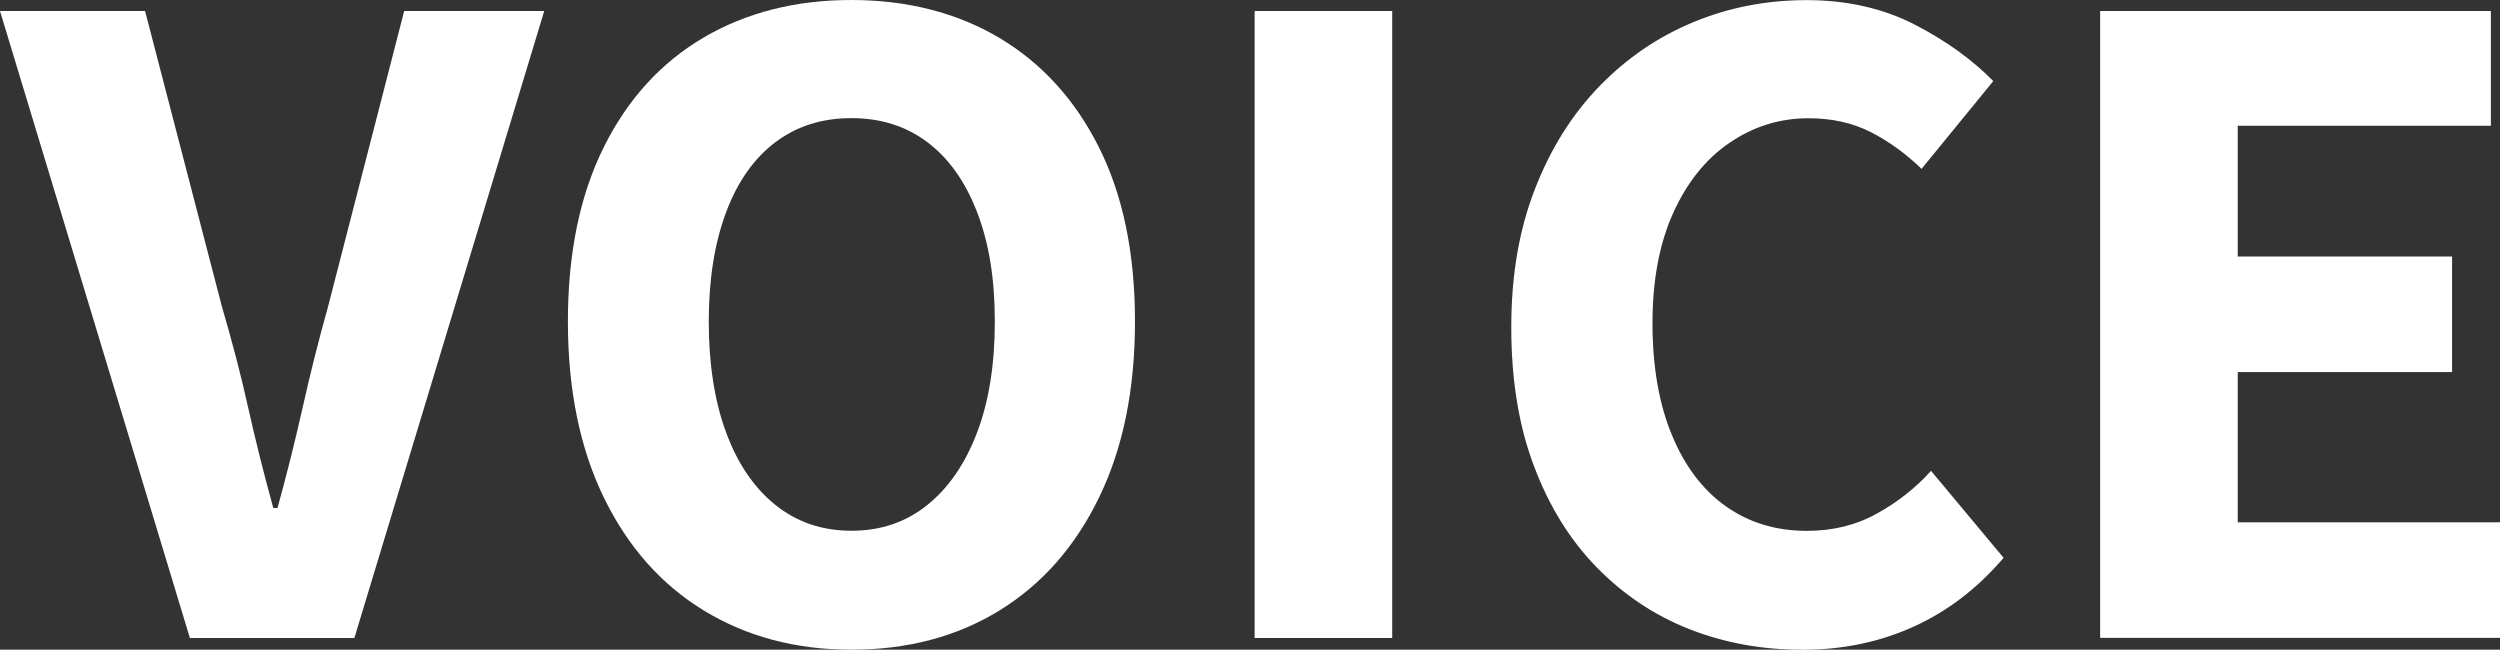 <?xml version="1.0" encoding="UTF-8"?>
<svg id="_レイヤー_2" data-name="レイヤー 2" xmlns="http://www.w3.org/2000/svg" viewBox="0 0 213.33 55.44">
  <rect x="0" y="0" width="213.33" height="55.44" fill="#333333" stroke="none"/>
  <defs>
    <style>
      .cls-1 {
        fill: #fff;
      }
    </style>
  </defs>
  <g id="_レイヤー_1-2" data-name="レイヤー 1">
    <g>
      <path class="cls-1" d="M16.2,54.43L0,.94h12.38l6.55,25.2c.86,2.93,1.61,5.78,2.23,8.57.62,2.78,1.34,5.66,2.16,8.64h.36c.82-2.98,1.54-5.86,2.16-8.64.62-2.78,1.34-5.64,2.16-8.57L34.49.94h11.95l-16.2,53.5h-14.04Z"/>
      <path class="cls-1" d="M72.65,55.44c-4.75,0-8.95-1.12-12.6-3.35-3.65-2.23-6.49-5.45-8.53-9.65-2.04-4.2-3.06-9.2-3.06-15.01s1.02-10.76,3.06-14.87c2.04-4.1,4.88-7.22,8.53-9.36,3.65-2.14,7.85-3.2,12.6-3.2s9.01,1.08,12.64,3.24c3.62,2.16,6.46,5.28,8.5,9.36,2.04,4.08,3.06,9.02,3.06,14.83s-1.02,10.81-3.06,15.01c-2.04,4.2-4.87,7.42-8.5,9.65-3.62,2.23-7.84,3.35-12.64,3.35ZM72.65,45.29c2.5,0,4.66-.73,6.48-2.2,1.82-1.46,3.24-3.53,4.25-6.19,1.01-2.66,1.51-5.82,1.51-9.47s-.5-6.71-1.51-9.32c-1.01-2.62-2.42-4.61-4.25-5.98-1.82-1.37-3.98-2.05-6.48-2.05s-4.66.68-6.48,2.05c-1.82,1.37-3.23,3.36-4.21,5.98-.98,2.62-1.48,5.72-1.48,9.32s.49,6.8,1.48,9.47c.98,2.66,2.39,4.73,4.21,6.19,1.82,1.46,3.98,2.2,6.48,2.2Z"/>
      <path class="cls-1" d="M107.06,54.43V.94h11.74v53.5h-11.74Z"/>
      <path class="cls-1" d="M153.72,55.44c-3.41,0-6.6-.59-9.58-1.76-2.98-1.18-5.6-2.93-7.88-5.26-2.28-2.33-4.07-5.21-5.36-8.64-1.3-3.43-1.94-7.38-1.94-11.84s.67-8.35,2.02-11.81c1.34-3.46,3.18-6.38,5.51-8.78,2.33-2.4,5-4.22,8.03-5.47,3.02-1.25,6.24-1.87,9.65-1.87s6.53.7,9.22,2.09c2.69,1.39,4.92,3,6.7,4.82l-6.12,7.49c-1.34-1.3-2.78-2.34-4.32-3.13-1.54-.79-3.31-1.19-5.33-1.19-2.45,0-4.69.7-6.73,2.09-2.04,1.39-3.65,3.4-4.82,6.01-1.18,2.62-1.76,5.75-1.76,9.4s.55,6.88,1.66,9.54c1.1,2.66,2.64,4.69,4.61,6.08,1.97,1.39,4.27,2.09,6.91,2.09,2.21,0,4.2-.49,5.98-1.48,1.77-.98,3.31-2.2,4.61-3.64l6.19,7.42c-2.21,2.59-4.76,4.55-7.67,5.87-2.9,1.32-6.08,1.98-9.54,1.98Z"/>
      <path class="cls-1" d="M179.21,54.43V.94h33.34v9.79h-21.6v11.16h18.29v9.86h-18.29v12.82h22.39v9.86h-34.13Z"/>
    </g>
  </g>
</svg>